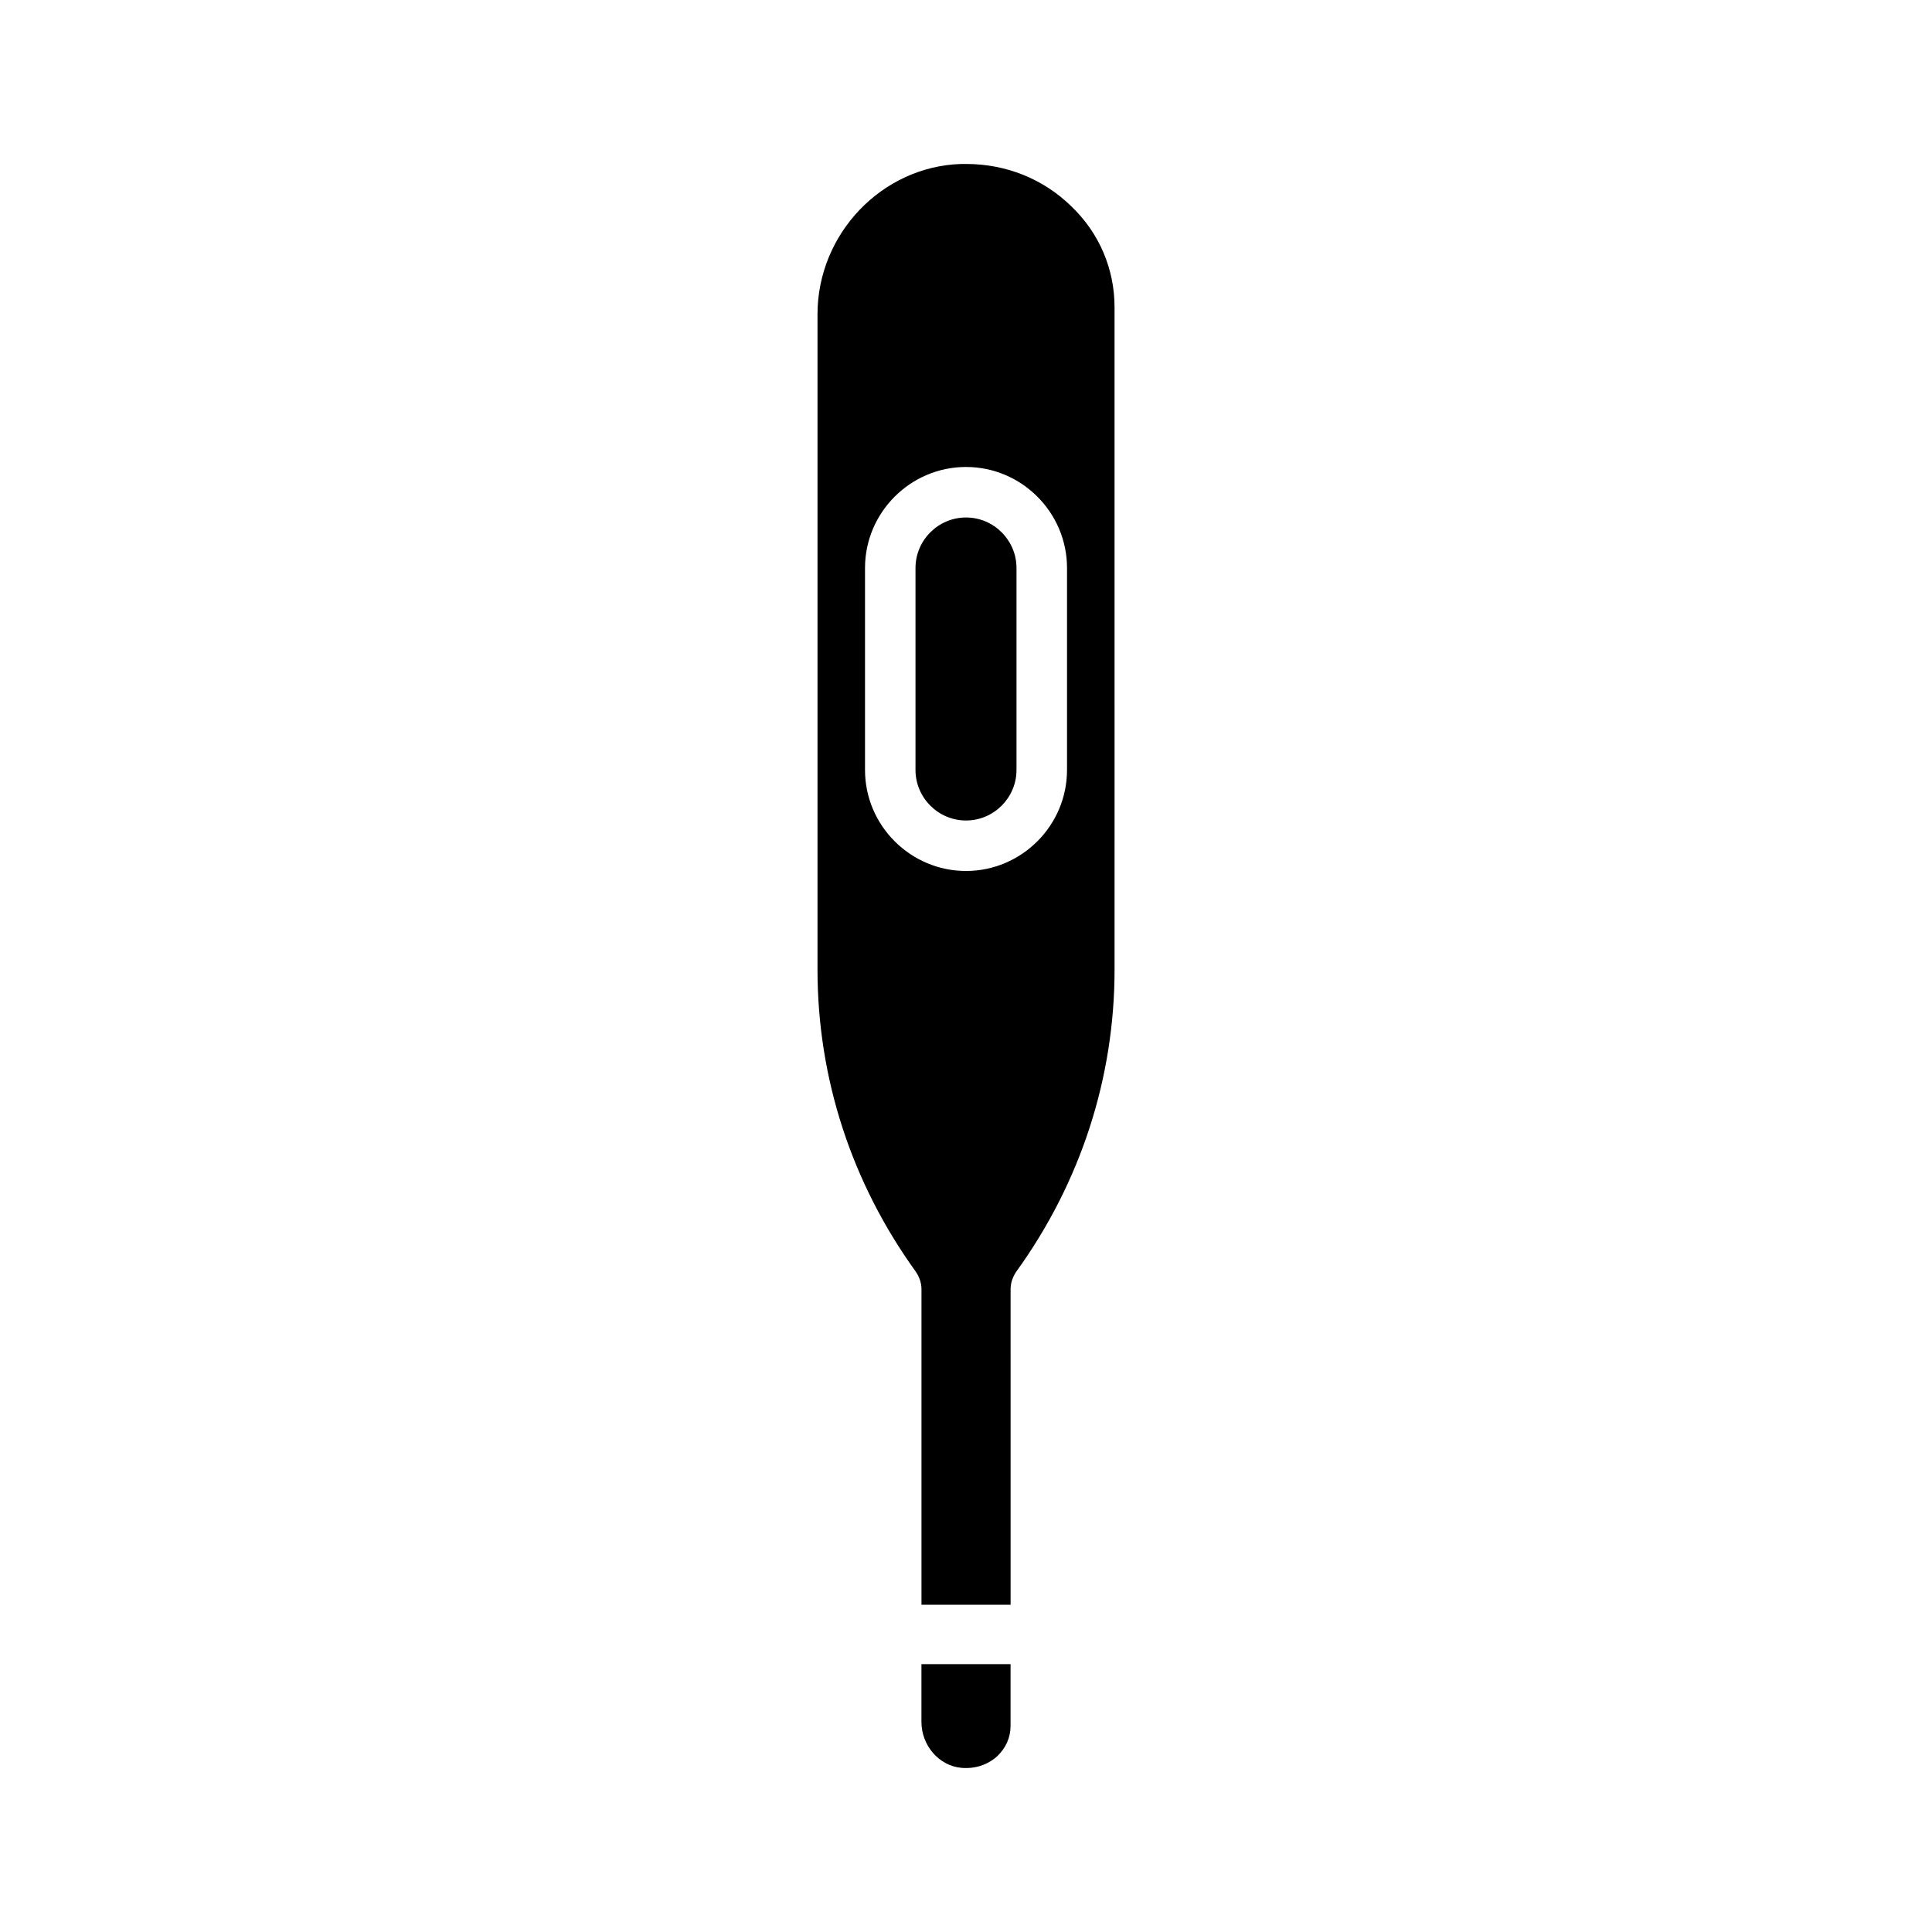 <?xml version="1.0" encoding="UTF-8"?>
<!-- Uploaded to: ICON Repo, www.svgrepo.com, Generator: ICON Repo Mixer Tools -->
<svg fill="#000000" width="800px" height="800px" version="1.1" viewBox="144 144 512 512" xmlns="http://www.w3.org/2000/svg">
 <g>
  <path d="m388.19 600.29c0 6.297 4.644 11.652 10.551 12.203 3.543 0.316 6.848-0.707 9.445-2.992 2.363-2.203 3.621-5.039 3.621-8.109v-16.375h-23.617z"/>
  <path d="m427.95 198.71c-7.481-7.32-17.32-11.258-27.945-11.258h-1.258c-21.02 0.629-38.102 18.5-38.102 39.836v173.67c0 28.812 9.055 56.523 26.059 80.062 0.945 1.418 1.496 2.992 1.496 4.644v83.605h23.617l-0.004-83.609c0-1.652 0.551-3.227 1.496-4.644 17.004-23.539 26.059-51.25 26.059-80.062l-0.004-175.55c0-10.078-4.012-19.602-11.414-26.688zm-1.18 149.34c0 14.723-12.043 26.766-26.766 26.766s-26.766-12.043-26.766-26.766v-53.531c0-14.723 12.043-26.766 26.766-26.766s26.766 12.043 26.766 26.766z"/>
  <path d="m400 281.14c-7.398 0-13.383 6.062-13.383 13.383v53.531c0 7.32 5.984 13.383 13.383 13.383s13.383-6.062 13.383-13.383v-53.531c0-7.32-5.984-13.383-13.383-13.383z"/>
 </g>
</svg>